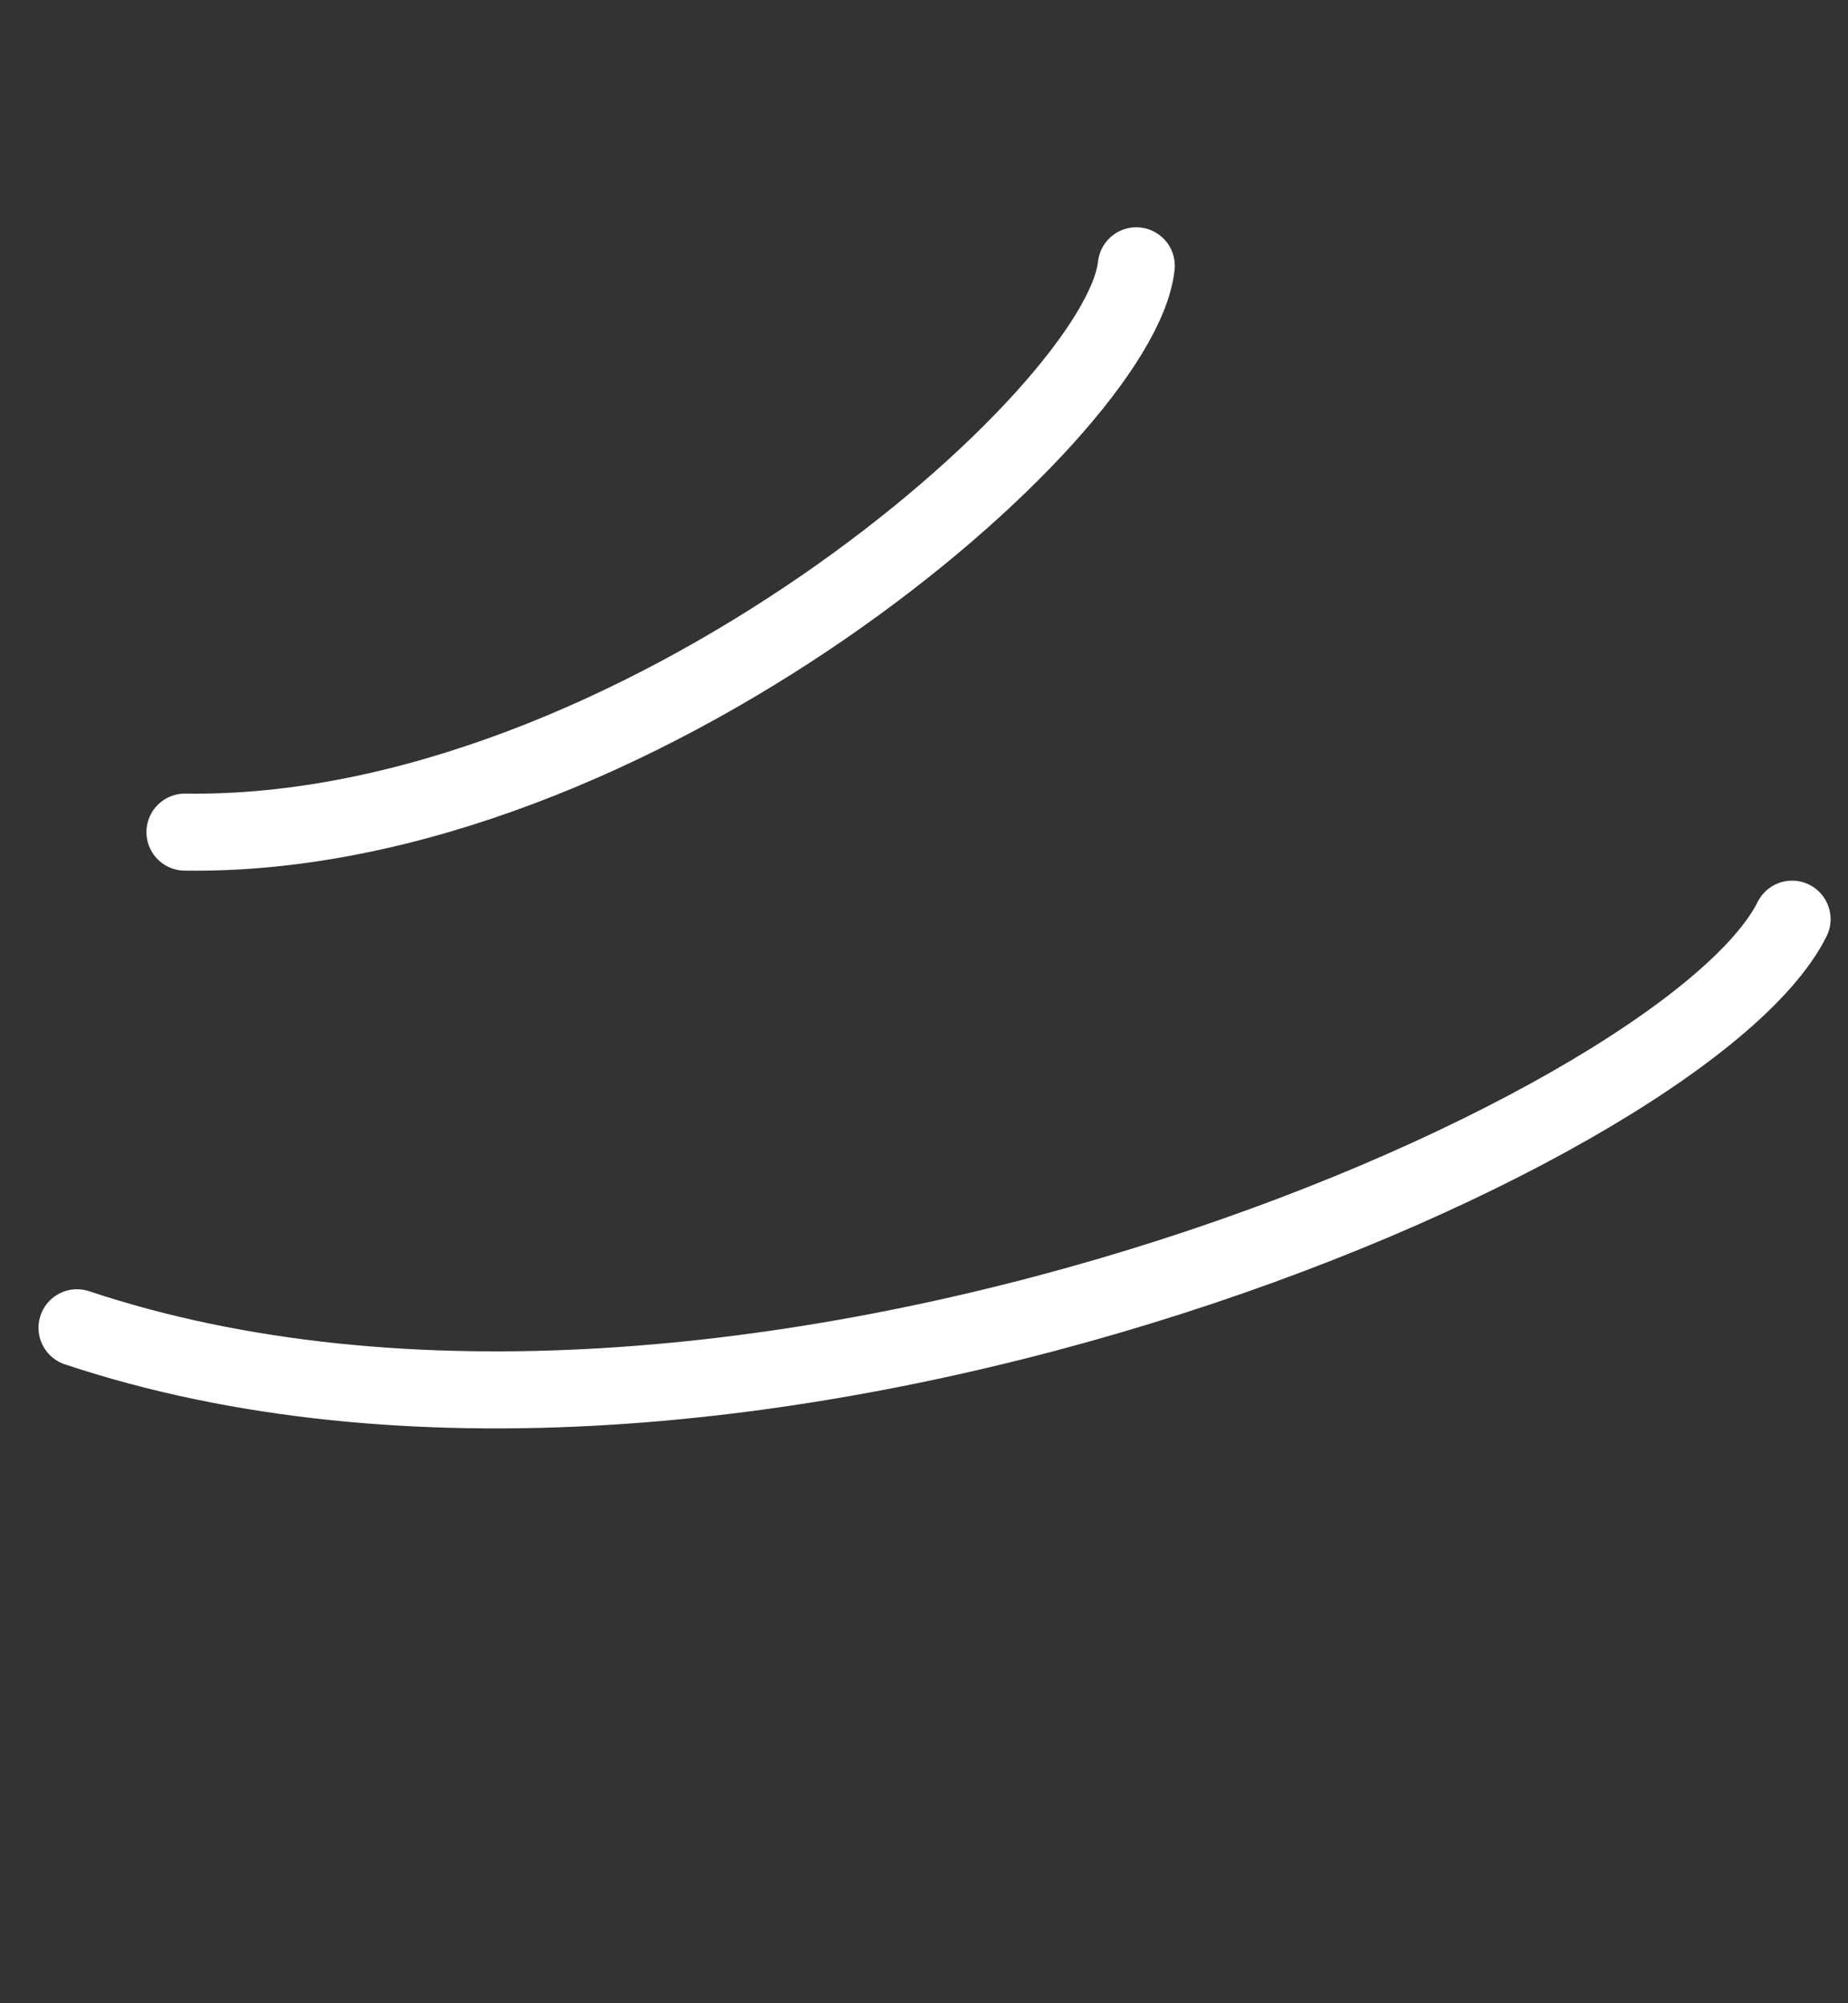 <?xml version="1.0" encoding="UTF-8"?> <svg xmlns="http://www.w3.org/2000/svg" width="24" height="26" viewBox="0 0 24 26" fill="none"><rect x="0" y="0" width="24" height="26" fill="#333333" stroke="none"/> <path d="M1 17.233C9.485 20.062 21.859 14.758 23.274 11.93" stroke="white" stroke-linecap="round"></path> <path d="M2.402 10.8C8.225 10.885 14.546 5.399 14.757 3.45" stroke="white" stroke-linecap="round"></path> </svg> 